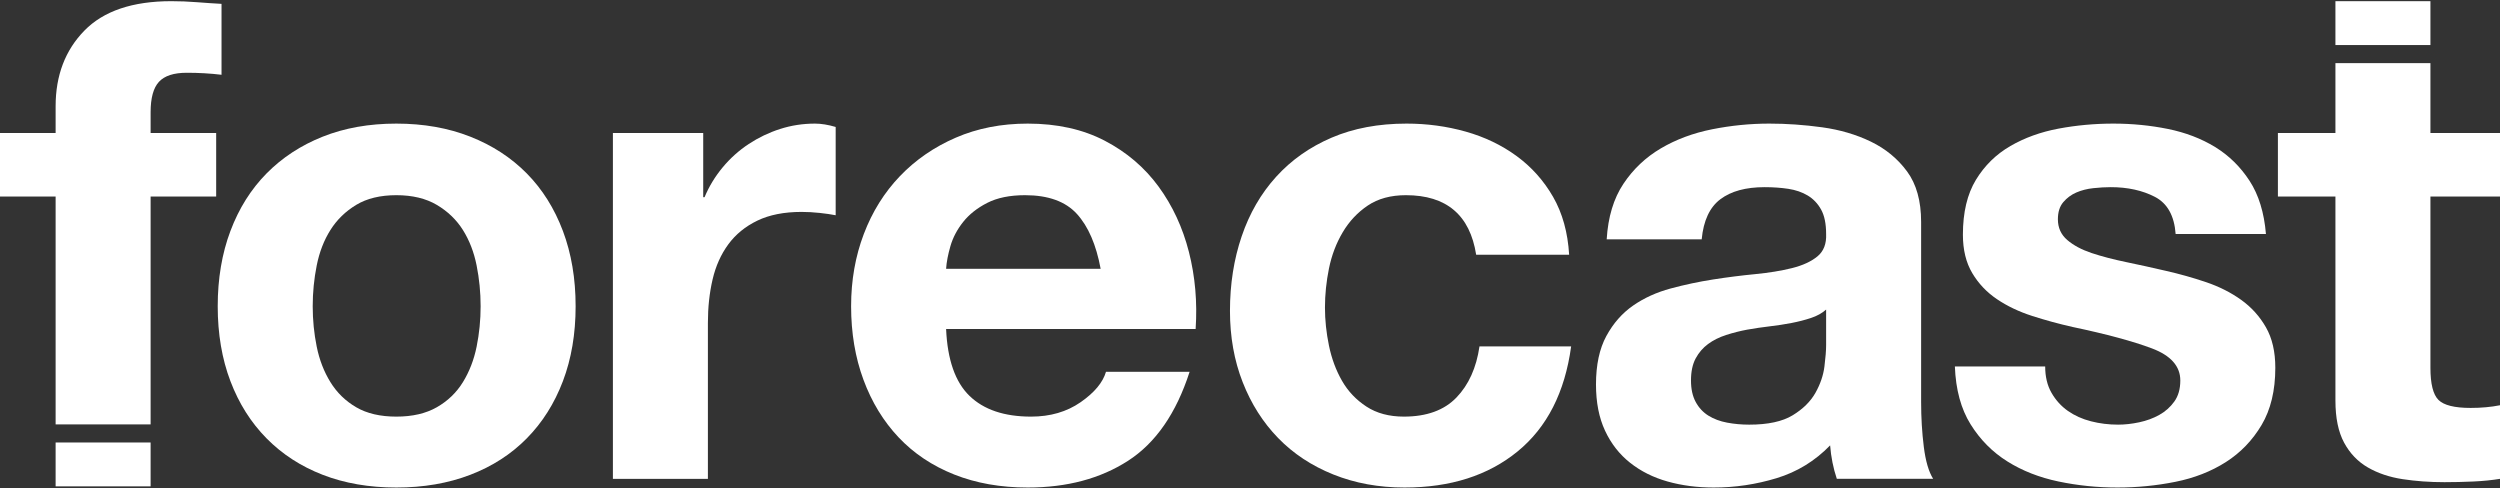 <svg xmlns="http://www.w3.org/2000/svg" width="1920" height="375" viewBox="0 0 1920 375" fill="none"><rect x="0" y="0" width="1920" height="375" fill="#333333" stroke="none"/><path d="M42.71 373.523H115.666V339.83H42.71V373.523Z" fill="white"></path><path d="M1866.57 0.908H1793.61V34.6H1866.57V0.908Z" fill="white"></path><path d="M176.968 177.389C183.471 160.1 192.718 145.369 204.712 133.205C216.698 121.054 231.086 111.629 247.867 104.951C264.647 98.27 283.488 94.929 304.387 94.929C325.274 94.929 344.2 98.27 361.16 104.951C378.111 111.629 392.577 121.054 404.571 133.205C416.559 145.369 425.805 160.1 432.314 177.389C438.817 194.688 442.076 213.958 442.076 235.192C442.076 256.433 438.817 275.611 432.314 292.734C425.805 309.866 416.559 324.507 404.571 336.66C392.577 348.824 378.111 358.161 361.16 364.66C344.2 371.167 325.274 374.425 304.387 374.425C283.488 374.425 264.647 371.167 247.867 364.66C231.086 358.161 216.698 348.824 204.712 336.66C192.718 324.507 183.471 309.866 176.968 292.734C170.459 275.611 167.207 256.433 167.207 235.192C167.207 213.958 170.459 194.688 176.968 177.389ZM243.245 266.274C245.302 276.381 248.808 285.46 253.778 293.505C258.737 301.555 265.338 307.977 273.558 312.77C281.777 317.571 292.055 319.962 304.387 319.962C316.716 319.962 327.071 317.571 335.467 312.77C343.859 307.977 350.54 301.555 355.505 293.505C360.465 285.46 363.981 276.381 366.038 266.274C368.092 256.173 369.12 245.813 369.12 235.192C369.12 224.578 368.092 214.126 366.038 203.849C363.981 193.572 360.465 184.503 355.505 176.621C350.54 168.744 343.859 162.323 335.467 157.353C327.071 152.391 316.716 149.905 304.387 149.905C292.055 149.905 281.777 152.391 273.558 157.353C265.338 162.323 258.737 168.744 253.778 176.621C248.808 184.503 245.302 193.572 243.245 203.849C241.191 214.126 240.162 224.578 240.162 235.192C240.162 245.813 241.191 256.173 243.245 266.274Z" fill="white"></path><path d="M540.069 102.122V151.448H541.095C544.517 143.223 549.141 135.608 554.97 128.582C560.788 121.566 567.469 115.572 575.004 110.6C582.535 105.638 590.59 101.785 599.154 99.041C607.709 96.304 616.618 94.93 625.867 94.93C630.659 94.93 635.966 95.789 641.796 97.5V165.316C638.368 164.633 634.257 164.034 629.465 163.519C624.667 163.004 620.039 162.749 615.594 162.749C602.234 162.749 590.934 164.981 581.687 169.429C572.437 173.884 564.987 179.962 559.332 187.667C553.684 195.374 549.657 204.365 547.263 214.638C544.861 224.916 543.665 236.048 543.665 248.036V367.745H470.709V102.122H540.069Z" fill="white"></path><path d="M744.592 304.033C755.549 314.655 771.309 319.962 791.856 319.962C806.582 319.962 819.254 316.285 829.881 308.917C840.491 301.555 847 293.76 849.4 285.54H913.622C903.35 317.397 887.59 340.179 866.356 353.87C845.113 367.577 819.428 374.425 789.291 374.425C768.392 374.425 749.551 371.085 732.773 364.404C715.99 357.725 701.773 348.221 690.127 335.89C678.484 323.558 669.493 308.835 663.156 291.706C656.814 274.583 653.652 255.738 653.652 235.192C653.652 215.332 656.902 196.831 663.412 179.701C669.917 162.578 679.163 147.769 691.159 135.262C703.143 122.763 717.441 112.909 734.059 105.717C750.665 98.525 769.076 94.929 789.291 94.929C811.895 94.929 831.588 99.296 848.374 108.031C865.149 116.763 878.942 128.501 889.73 143.222C900.52 157.956 908.309 174.742 913.107 193.57C917.903 212.415 919.614 232.108 918.247 252.659H726.61C727.634 276.294 733.624 293.423 744.592 304.033ZM827.051 164.289C818.316 154.705 805.038 149.903 787.236 149.903C775.586 149.903 765.914 151.878 758.205 155.811C750.498 159.753 744.336 164.633 739.708 170.455C735.086 176.283 731.827 182.445 729.948 188.952C728.061 195.461 726.947 201.281 726.61 206.417H845.289C841.861 187.92 835.787 173.883 827.051 164.289Z" fill="white"></path><path d="M1079.74 149.903C1068.09 149.903 1058.33 152.561 1050.45 157.864C1042.57 163.181 1036.15 170.026 1031.19 178.417C1026.21 186.816 1022.71 196.062 1020.65 206.161C1018.6 216.266 1017.57 226.287 1017.57 236.215C1017.57 245.811 1018.6 255.57 1020.65 265.504C1022.71 275.441 1026.05 284.432 1030.67 292.476C1035.29 300.527 1041.54 307.118 1049.43 312.255C1057.3 317.395 1066.89 319.96 1078.19 319.96C1095.66 319.96 1109.11 315.081 1118.53 305.319C1127.95 295.557 1133.86 282.455 1136.25 266.015H1206.64C1201.84 301.298 1188.14 328.185 1165.54 346.678C1142.93 365.173 1113.98 374.425 1078.71 374.425C1058.84 374.425 1040.6 371.085 1023.99 364.404C1007.38 357.725 993.247 348.395 981.607 336.403C969.958 324.419 960.879 310.121 954.374 293.503C947.865 276.891 944.617 258.655 944.617 238.788C944.617 218.233 947.605 199.143 953.608 181.498C959.593 163.864 968.417 148.617 980.065 135.773C991.706 122.93 1005.92 112.909 1022.71 105.717C1039.49 98.523 1058.68 94.927 1080.25 94.927C1096 94.927 1111.16 96.982 1125.72 101.095C1140.27 105.204 1153.29 111.458 1164.77 119.846C1176.24 128.246 1185.58 138.69 1192.77 151.187C1199.96 163.696 1204.07 178.505 1205.1 195.629H1133.69C1128.89 165.148 1110.9 149.903 1079.74 149.903Z" fill="white"></path><path d="M1233.94 183.812C1234.97 166.687 1239.25 152.469 1246.78 141.17C1254.32 129.869 1263.91 120.796 1275.56 113.94C1287.19 107.091 1300.3 102.209 1314.86 99.296C1329.41 96.389 1344.05 94.927 1358.79 94.927C1372.14 94.927 1385.67 95.876 1399.37 97.757C1413.07 99.644 1425.58 103.325 1436.88 108.8C1448.19 114.283 1457.43 121.9 1464.63 131.666C1471.82 141.423 1475.42 154.358 1475.42 170.455V308.659C1475.42 320.655 1476.1 332.124 1477.47 343.082C1478.84 354.047 1481.23 362.268 1484.66 367.744H1410.68C1409.31 363.635 1408.19 359.442 1407.34 355.155C1406.48 350.877 1405.88 346.508 1405.54 342.053C1393.89 354.047 1380.19 362.435 1364.44 367.231C1348.68 372.019 1332.59 374.425 1316.15 374.425C1303.47 374.425 1291.65 372.882 1280.7 369.799C1269.73 366.716 1260.14 361.924 1251.92 355.413C1243.7 348.91 1237.28 340.69 1232.66 330.75C1228.03 320.823 1225.72 309.003 1225.72 295.302C1225.72 280.233 1228.37 267.814 1233.68 258.052C1238.99 248.29 1245.84 240.504 1254.23 234.675C1262.62 228.853 1272.22 224.488 1283 221.573C1293.79 218.668 1304.66 216.352 1315.63 214.637C1326.59 212.926 1337.38 211.556 1348 210.528C1358.61 209.497 1368.04 207.958 1376.26 205.901C1384.48 203.847 1390.98 200.854 1395.78 196.91C1400.57 192.977 1402.79 187.241 1402.46 179.701C1402.46 171.825 1401.17 165.575 1398.61 160.949C1396.04 156.324 1392.61 152.729 1388.33 150.159C1384.04 147.589 1379.08 145.884 1373.43 145.021C1367.78 144.171 1361.69 143.738 1355.19 143.738C1340.8 143.738 1329.5 146.818 1321.28 152.984C1313.06 159.15 1308.26 169.427 1306.9 183.812H1233.94ZM1402.46 237.756C1399.37 240.504 1395.52 242.64 1390.9 244.181C1386.27 245.721 1381.3 247.003 1376 248.035C1370.68 249.061 1365.12 249.92 1359.3 250.599C1353.47 251.294 1347.65 252.142 1341.83 253.172C1336.35 254.197 1330.96 255.57 1325.65 257.281C1320.33 258.999 1315.71 261.311 1311.78 264.218C1307.84 267.133 1304.66 270.817 1302.27 275.263C1299.87 279.722 1298.68 285.372 1298.68 292.219C1298.68 298.728 1299.87 304.211 1302.27 308.659C1304.66 313.116 1307.92 316.62 1312.03 319.194C1316.15 321.759 1320.94 323.556 1326.42 324.587C1331.89 325.615 1337.55 326.13 1343.37 326.13C1357.76 326.13 1368.89 323.736 1376.77 318.936C1384.64 314.142 1390.46 308.404 1394.24 301.723C1398 295.042 1400.32 288.284 1401.17 281.429C1402.03 274.583 1402.46 269.1 1402.46 264.988V237.756Z" fill="white"></path><path d="M1575.58 301.723C1578.83 307.373 1583.03 312 1588.17 315.596C1593.31 319.192 1599.21 321.845 1605.89 323.556C1612.57 325.274 1619.51 326.128 1626.7 326.128C1631.84 326.128 1637.23 325.533 1642.89 324.331C1648.54 323.131 1653.67 321.246 1658.29 318.677C1662.92 316.109 1666.77 312.687 1669.86 308.404C1672.94 304.123 1674.48 298.728 1674.48 292.219C1674.48 281.259 1667.2 273.039 1652.64 267.558C1638.08 262.081 1617.79 256.601 1591.76 251.114C1581.14 248.724 1570.78 245.899 1560.68 242.638C1550.57 239.385 1541.58 235.111 1533.71 229.795C1525.82 224.488 1519.49 217.808 1514.7 209.757C1509.9 201.713 1507.51 191.861 1507.51 180.217C1507.51 163.089 1510.85 149.051 1517.52 138.083C1524.2 127.125 1533.02 118.482 1543.98 112.143C1554.94 105.805 1567.27 101.353 1580.97 98.781C1594.67 96.213 1608.72 94.927 1623.1 94.927C1637.49 94.927 1651.44 96.301 1664.98 99.038C1678.5 101.784 1690.57 106.41 1701.2 112.909C1711.81 119.422 1720.63 128.07 1727.66 138.858C1734.67 149.648 1738.87 163.261 1740.24 179.701H1670.89C1669.86 165.663 1664.54 156.157 1654.96 151.187C1645.36 146.226 1634.06 143.738 1621.05 143.738C1616.94 143.738 1612.48 143.993 1607.69 144.508C1602.89 145.019 1598.52 146.138 1594.59 147.849C1590.65 149.566 1587.31 152.046 1584.57 155.298C1581.82 158.557 1580.46 162.922 1580.46 168.396C1580.46 174.909 1582.85 180.217 1587.66 184.324C1592.44 188.435 1598.7 191.771 1606.4 194.345C1614.11 196.91 1622.93 199.223 1632.87 201.281C1642.79 203.336 1652.9 205.564 1663.18 207.958C1673.79 210.36 1684.16 213.271 1694.26 216.691C1704.36 220.118 1713.35 224.658 1721.23 230.307C1729.11 235.957 1735.45 242.983 1740.24 251.373C1745.04 259.769 1747.44 270.124 1747.44 282.455C1747.44 299.924 1743.92 314.565 1736.91 326.384C1729.88 338.2 1720.72 347.708 1709.42 354.9C1698.12 362.092 1685.18 367.15 1670.63 370.052C1656.07 372.964 1641.26 374.425 1626.18 374.425C1610.77 374.425 1595.7 372.882 1580.97 369.797C1566.24 366.716 1553.14 361.577 1541.67 354.385C1530.19 347.193 1520.77 337.687 1513.41 325.871C1506.04 314.054 1502.02 299.243 1501.34 281.429H1570.7C1570.7 289.31 1572.32 296.072 1575.58 301.723Z" fill="white"></path><path d="M-0.955 150.932V102.124H42.716V81.572C42.716 57.936 50.077 38.592 64.809 23.515C79.53 8.451 101.799 0.907 131.597 0.907C138.104 0.907 144.613 1.167 151.12 1.682C157.627 2.193 163.967 2.628 170.132 2.964V57.425C161.567 56.398 152.664 55.883 143.417 55.883C133.476 55.883 126.372 58.197 122.095 62.819C117.808 67.446 115.672 75.239 115.672 86.196V102.124H166.021V150.932H115.672V325.944H42.716V150.932H-0.955Z" fill="white"></path><path d="M1866.57 150.93H1920V102.12H1866.57V48.483H1793.61V102.12H1749.43V150.93H1793.61V307.63C1793.61 320.991 1795.84 331.779 1800.29 339.999C1804.74 348.22 1810.82 354.563 1818.53 359.01C1826.24 363.468 1835.14 366.457 1845.25 367.998C1855.34 369.542 1866.05 370.313 1877.36 370.313C1884.55 370.313 1891.91 370.135 1899.45 369.797C1906.98 369.454 1913.83 368.769 1920 367.743V311.226C1916.57 311.921 1912.98 312.432 1909.21 312.767C1905.43 313.115 1901.5 313.284 1897.39 313.284C1885.06 313.284 1876.84 311.226 1872.73 307.119C1868.62 303.009 1866.57 294.787 1866.57 282.456V150.93Z" fill="white"></path></svg>
